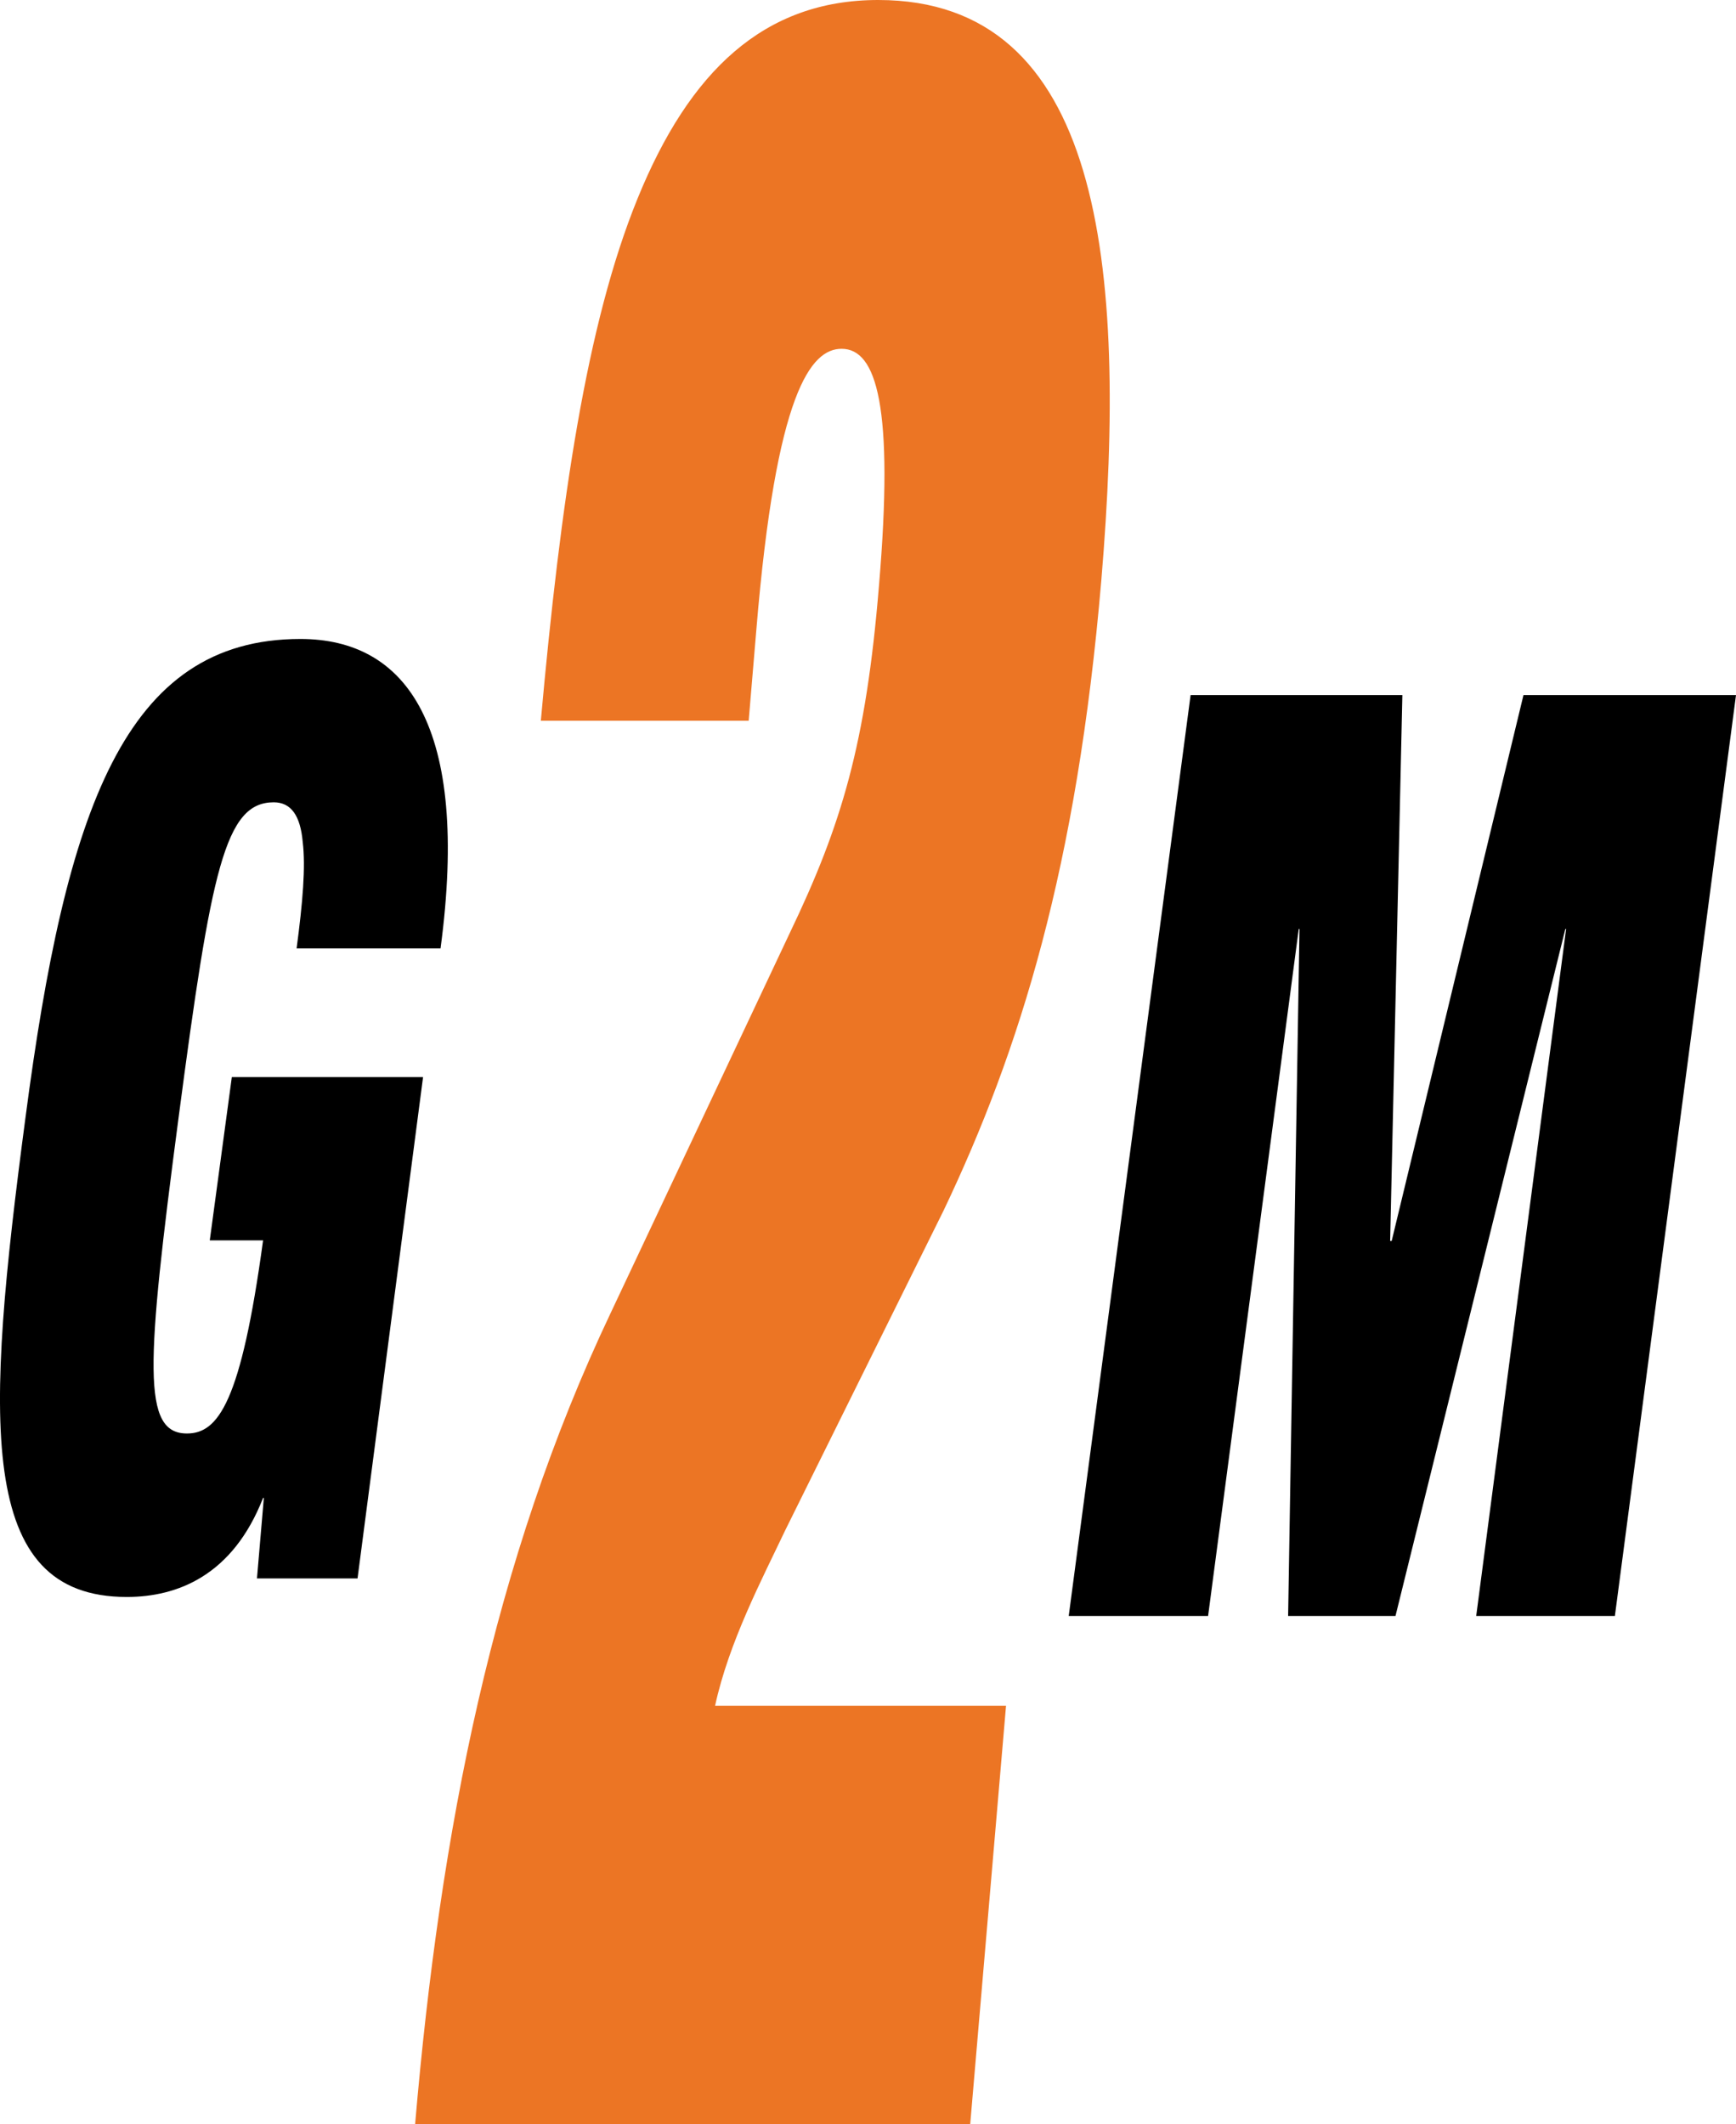 <svg viewBox="0 0 227.33 278.17" xmlns="http://www.w3.org/2000/svg" data-name="Layer 2" id="Layer_2">
  <defs>
    <style>
      .cls-1, .cls-2 {
        stroke-width: 0px;
      }

      .cls-2 {
        fill: #ec7524;
      }
    </style>
  </defs>
  <g data-name="Layer 1" id="Layer_1-2">
    <g>
      <path d="M30.36,141.06h25.04l-8.58,65.65h-13.17l.9-10.54h-.1c-3.99,10.21-11.27,12.97-17.85,12.97-19.75,0-18.55-22.86-13.27-62.73,5.29-40.36,12.97-62.73,36.01-62.73,13.86,0,22.24,11.35,18.35,40.52h-18.85c.8-6,1.2-10.7.8-13.94-.3-3.4-1.5-5.19-3.79-5.19-6.38,0-8.18,8.75-12.47,41.33-4.29,32.58-4.79,41.33,1.1,41.33,4.09,0,7.08-4.05,9.97-25.29h-6.98l2.89-21.4Z" class="cls-1"></path>
      <path d="M70.82,94.41c2.59-28.78,5.98-52,12.67-68.41C90.27,9.34,100.04,0,115,0c29.12,0,32.72,34.33,29.22,75.98-3.19,37.61-10.67,61.59-20.65,82.54l-20.75,41.9c-2.99,6.31-7.38,14.64-9.18,22.97h38.1l-4.69,54.78H54.36c3.29-38.37,10.17-73.71,25.63-106.27l23.44-49.73c6.78-14.14,9.97-24.74,11.67-45.44,1.99-23.48-.3-31.05-4.89-31.05-3.99,0-8.58,5.55-11.17,36.85l-1,11.86h-27.23Z" class="cls-2"></path>
      <polygon points="155.91 91.03 183.64 91.03 182.04 162.52 182.24 162.52 199.5 91.03 227.33 91.03 211.47 211.63 193.31 211.63 205.08 121.67 204.98 121.67 182.74 211.63 168.68 211.63 170.17 121.67 170.07 121.67 158.2 211.63 139.95 211.63 155.91 91.03" class="cls-1"></polygon>
    </g>
  </g>
</svg>